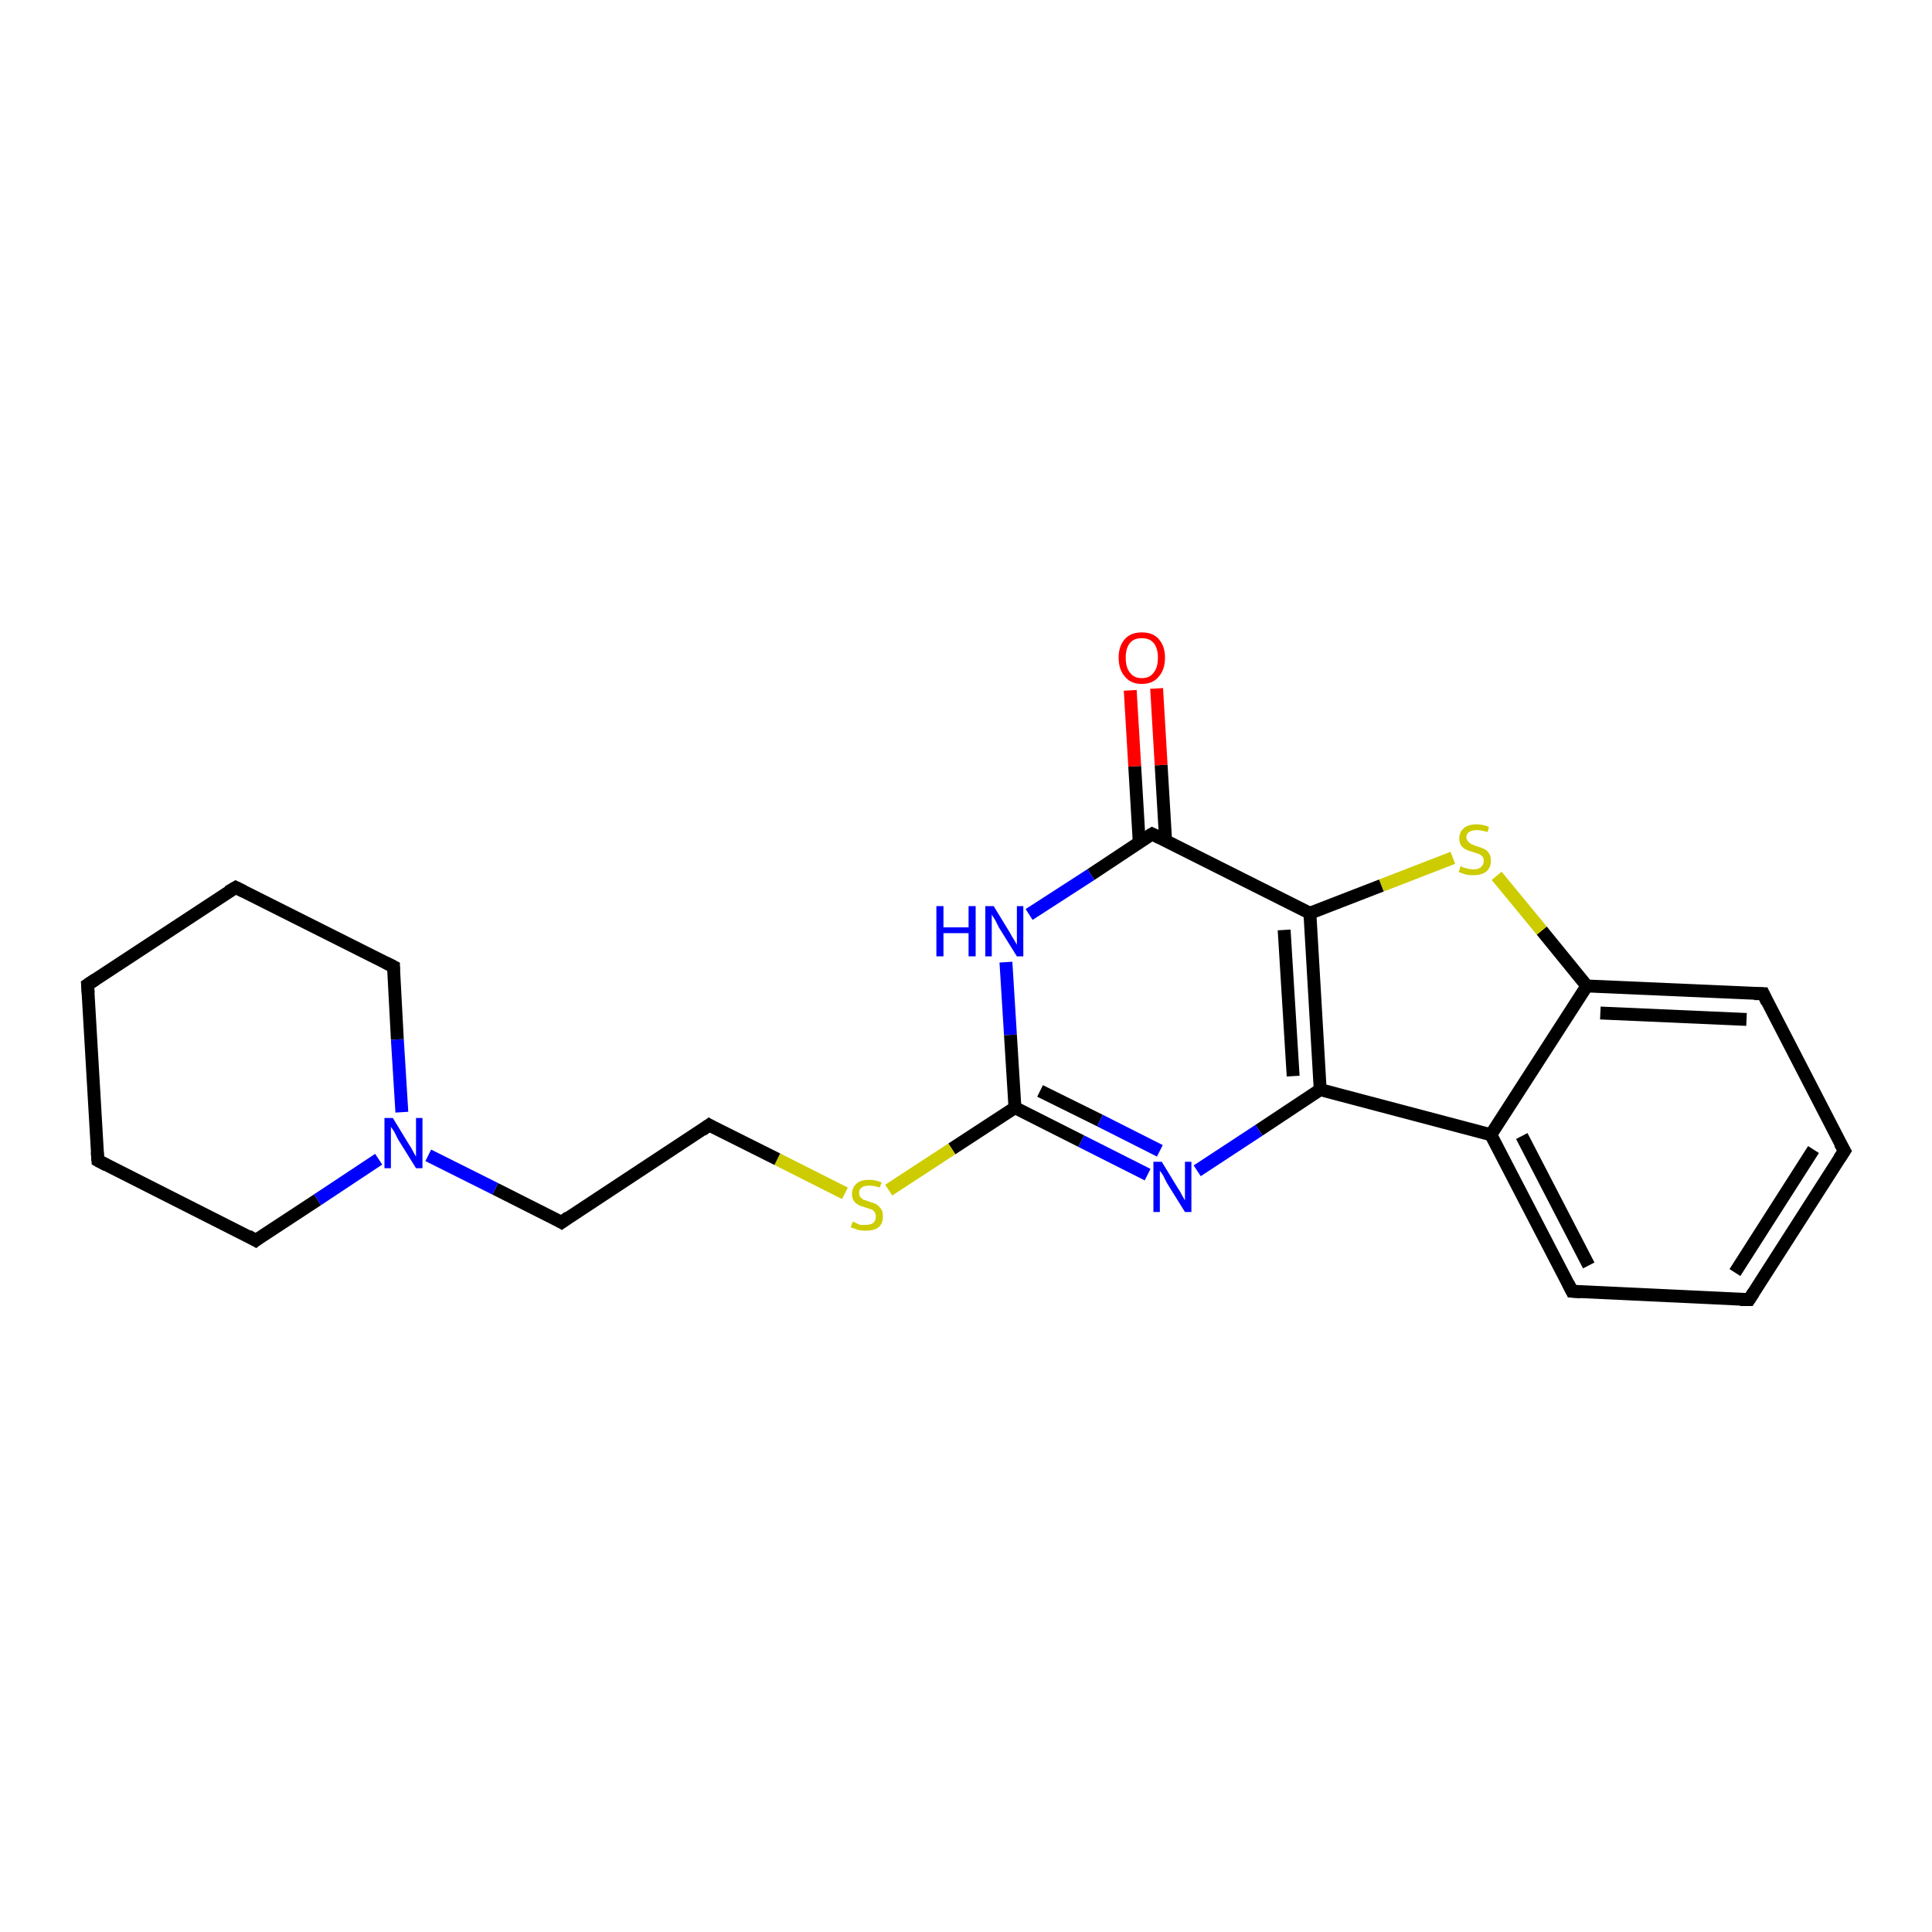 <?xml version='1.0' encoding='iso-8859-1'?>
<svg version='1.1' baseProfile='full'
              xmlns='http://www.w3.org/2000/svg'
                      xmlns:rdkit='http://www.rdkit.org/xml'
                      xmlns:xlink='http://www.w3.org/1999/xlink'
                  xml:space='preserve'
width='300px' height='300px' viewBox='0 0 300 300'>
<!-- END OF HEADER -->
<rect style='opacity:1.0;fill:#FFFFFF;stroke:none' width='300.0' height='300.0' x='0.0' y='0.0'> </rect>
<path class='bond-0 atom-0 atom-1' d='M 179.6,106.9 L 180.3,118.8' style='fill:none;fill-rule:evenodd;stroke:#FF0000;stroke-width:2.0px;stroke-linecap:butt;stroke-linejoin:miter;stroke-opacity:1' />
<path class='bond-0 atom-0 atom-1' d='M 180.3,118.8 L 181.0,130.6' style='fill:none;fill-rule:evenodd;stroke:#000000;stroke-width:2.0px;stroke-linecap:butt;stroke-linejoin:miter;stroke-opacity:1' />
<path class='bond-0 atom-0 atom-1' d='M 175.5,107.2 L 176.2,119.0' style='fill:none;fill-rule:evenodd;stroke:#FF0000;stroke-width:2.0px;stroke-linecap:butt;stroke-linejoin:miter;stroke-opacity:1' />
<path class='bond-0 atom-0 atom-1' d='M 176.2,119.0 L 176.9,130.8' style='fill:none;fill-rule:evenodd;stroke:#000000;stroke-width:2.0px;stroke-linecap:butt;stroke-linejoin:miter;stroke-opacity:1' />
<path class='bond-1 atom-1 atom-2' d='M 178.9,129.5 L 169.4,135.8' style='fill:none;fill-rule:evenodd;stroke:#000000;stroke-width:2.0px;stroke-linecap:butt;stroke-linejoin:miter;stroke-opacity:1' />
<path class='bond-1 atom-1 atom-2' d='M 169.4,135.8 L 159.8,142.0' style='fill:none;fill-rule:evenodd;stroke:#0000FF;stroke-width:2.0px;stroke-linecap:butt;stroke-linejoin:miter;stroke-opacity:1' />
<path class='bond-2 atom-2 atom-3' d='M 156.2,149.4 L 156.9,160.7' style='fill:none;fill-rule:evenodd;stroke:#0000FF;stroke-width:2.0px;stroke-linecap:butt;stroke-linejoin:miter;stroke-opacity:1' />
<path class='bond-2 atom-2 atom-3' d='M 156.9,160.7 L 157.6,172.0' style='fill:none;fill-rule:evenodd;stroke:#000000;stroke-width:2.0px;stroke-linecap:butt;stroke-linejoin:miter;stroke-opacity:1' />
<path class='bond-3 atom-3 atom-4' d='M 157.6,172.0 L 147.8,178.4' style='fill:none;fill-rule:evenodd;stroke:#000000;stroke-width:2.0px;stroke-linecap:butt;stroke-linejoin:miter;stroke-opacity:1' />
<path class='bond-3 atom-3 atom-4' d='M 147.8,178.4 L 138.0,184.8' style='fill:none;fill-rule:evenodd;stroke:#CCCC00;stroke-width:2.0px;stroke-linecap:butt;stroke-linejoin:miter;stroke-opacity:1' />
<path class='bond-4 atom-4 atom-5' d='M 131.2,185.3 L 120.7,180.0' style='fill:none;fill-rule:evenodd;stroke:#CCCC00;stroke-width:2.0px;stroke-linecap:butt;stroke-linejoin:miter;stroke-opacity:1' />
<path class='bond-4 atom-4 atom-5' d='M 120.7,180.0 L 110.1,174.7' style='fill:none;fill-rule:evenodd;stroke:#000000;stroke-width:2.0px;stroke-linecap:butt;stroke-linejoin:miter;stroke-opacity:1' />
<path class='bond-5 atom-5 atom-6' d='M 110.1,174.7 L 87.2,189.8' style='fill:none;fill-rule:evenodd;stroke:#000000;stroke-width:2.0px;stroke-linecap:butt;stroke-linejoin:miter;stroke-opacity:1' />
<path class='bond-6 atom-6 atom-7' d='M 87.2,189.8 L 76.9,184.6' style='fill:none;fill-rule:evenodd;stroke:#000000;stroke-width:2.0px;stroke-linecap:butt;stroke-linejoin:miter;stroke-opacity:1' />
<path class='bond-6 atom-6 atom-7' d='M 76.9,184.6 L 66.5,179.4' style='fill:none;fill-rule:evenodd;stroke:#0000FF;stroke-width:2.0px;stroke-linecap:butt;stroke-linejoin:miter;stroke-opacity:1' />
<path class='bond-7 atom-7 atom-8' d='M 62.4,172.7 L 61.7,161.4' style='fill:none;fill-rule:evenodd;stroke:#0000FF;stroke-width:2.0px;stroke-linecap:butt;stroke-linejoin:miter;stroke-opacity:1' />
<path class='bond-7 atom-7 atom-8' d='M 61.7,161.4 L 61.1,150.1' style='fill:none;fill-rule:evenodd;stroke:#000000;stroke-width:2.0px;stroke-linecap:butt;stroke-linejoin:miter;stroke-opacity:1' />
<path class='bond-8 atom-8 atom-9' d='M 61.1,150.1 L 36.6,137.8' style='fill:none;fill-rule:evenodd;stroke:#000000;stroke-width:2.0px;stroke-linecap:butt;stroke-linejoin:miter;stroke-opacity:1' />
<path class='bond-9 atom-9 atom-10' d='M 36.6,137.8 L 13.6,152.9' style='fill:none;fill-rule:evenodd;stroke:#000000;stroke-width:2.0px;stroke-linecap:butt;stroke-linejoin:miter;stroke-opacity:1' />
<path class='bond-10 atom-10 atom-11' d='M 13.6,152.9 L 15.2,180.2' style='fill:none;fill-rule:evenodd;stroke:#000000;stroke-width:2.0px;stroke-linecap:butt;stroke-linejoin:miter;stroke-opacity:1' />
<path class='bond-11 atom-11 atom-12' d='M 15.2,180.2 L 39.7,192.6' style='fill:none;fill-rule:evenodd;stroke:#000000;stroke-width:2.0px;stroke-linecap:butt;stroke-linejoin:miter;stroke-opacity:1' />
<path class='bond-12 atom-3 atom-13' d='M 157.6,172.0 L 167.9,177.2' style='fill:none;fill-rule:evenodd;stroke:#000000;stroke-width:2.0px;stroke-linecap:butt;stroke-linejoin:miter;stroke-opacity:1' />
<path class='bond-12 atom-3 atom-13' d='M 167.9,177.2 L 178.2,182.4' style='fill:none;fill-rule:evenodd;stroke:#0000FF;stroke-width:2.0px;stroke-linecap:butt;stroke-linejoin:miter;stroke-opacity:1' />
<path class='bond-12 atom-3 atom-13' d='M 161.5,169.4 L 170.8,174.0' style='fill:none;fill-rule:evenodd;stroke:#000000;stroke-width:2.0px;stroke-linecap:butt;stroke-linejoin:miter;stroke-opacity:1' />
<path class='bond-12 atom-3 atom-13' d='M 170.8,174.0 L 180.1,178.7' style='fill:none;fill-rule:evenodd;stroke:#0000FF;stroke-width:2.0px;stroke-linecap:butt;stroke-linejoin:miter;stroke-opacity:1' />
<path class='bond-13 atom-13 atom-14' d='M 185.9,181.8 L 195.5,175.5' style='fill:none;fill-rule:evenodd;stroke:#0000FF;stroke-width:2.0px;stroke-linecap:butt;stroke-linejoin:miter;stroke-opacity:1' />
<path class='bond-13 atom-13 atom-14' d='M 195.5,175.5 L 205.0,169.2' style='fill:none;fill-rule:evenodd;stroke:#000000;stroke-width:2.0px;stroke-linecap:butt;stroke-linejoin:miter;stroke-opacity:1' />
<path class='bond-14 atom-14 atom-15' d='M 205.0,169.2 L 231.5,176.2' style='fill:none;fill-rule:evenodd;stroke:#000000;stroke-width:2.0px;stroke-linecap:butt;stroke-linejoin:miter;stroke-opacity:1' />
<path class='bond-15 atom-15 atom-16' d='M 231.5,176.2 L 244.1,200.5' style='fill:none;fill-rule:evenodd;stroke:#000000;stroke-width:2.0px;stroke-linecap:butt;stroke-linejoin:miter;stroke-opacity:1' />
<path class='bond-15 atom-15 atom-16' d='M 236.3,176.4 L 246.7,196.5' style='fill:none;fill-rule:evenodd;stroke:#000000;stroke-width:2.0px;stroke-linecap:butt;stroke-linejoin:miter;stroke-opacity:1' />
<path class='bond-16 atom-16 atom-17' d='M 244.1,200.5 L 271.6,201.8' style='fill:none;fill-rule:evenodd;stroke:#000000;stroke-width:2.0px;stroke-linecap:butt;stroke-linejoin:miter;stroke-opacity:1' />
<path class='bond-17 atom-17 atom-18' d='M 271.6,201.8 L 286.4,178.7' style='fill:none;fill-rule:evenodd;stroke:#000000;stroke-width:2.0px;stroke-linecap:butt;stroke-linejoin:miter;stroke-opacity:1' />
<path class='bond-17 atom-17 atom-18' d='M 269.4,197.6 L 281.6,178.5' style='fill:none;fill-rule:evenodd;stroke:#000000;stroke-width:2.0px;stroke-linecap:butt;stroke-linejoin:miter;stroke-opacity:1' />
<path class='bond-18 atom-18 atom-19' d='M 286.4,178.7 L 273.8,154.3' style='fill:none;fill-rule:evenodd;stroke:#000000;stroke-width:2.0px;stroke-linecap:butt;stroke-linejoin:miter;stroke-opacity:1' />
<path class='bond-19 atom-19 atom-20' d='M 273.8,154.3 L 246.4,153.1' style='fill:none;fill-rule:evenodd;stroke:#000000;stroke-width:2.0px;stroke-linecap:butt;stroke-linejoin:miter;stroke-opacity:1' />
<path class='bond-19 atom-19 atom-20' d='M 271.2,158.3 L 248.5,157.3' style='fill:none;fill-rule:evenodd;stroke:#000000;stroke-width:2.0px;stroke-linecap:butt;stroke-linejoin:miter;stroke-opacity:1' />
<path class='bond-20 atom-20 atom-21' d='M 246.4,153.1 L 239.4,144.5' style='fill:none;fill-rule:evenodd;stroke:#000000;stroke-width:2.0px;stroke-linecap:butt;stroke-linejoin:miter;stroke-opacity:1' />
<path class='bond-20 atom-20 atom-21' d='M 239.4,144.5 L 232.4,136.0' style='fill:none;fill-rule:evenodd;stroke:#CCCC00;stroke-width:2.0px;stroke-linecap:butt;stroke-linejoin:miter;stroke-opacity:1' />
<path class='bond-21 atom-21 atom-22' d='M 225.6,133.2 L 214.5,137.5' style='fill:none;fill-rule:evenodd;stroke:#CCCC00;stroke-width:2.0px;stroke-linecap:butt;stroke-linejoin:miter;stroke-opacity:1' />
<path class='bond-21 atom-21 atom-22' d='M 214.5,137.5 L 203.4,141.8' style='fill:none;fill-rule:evenodd;stroke:#000000;stroke-width:2.0px;stroke-linecap:butt;stroke-linejoin:miter;stroke-opacity:1' />
<path class='bond-22 atom-22 atom-1' d='M 203.4,141.8 L 178.9,129.5' style='fill:none;fill-rule:evenodd;stroke:#000000;stroke-width:2.0px;stroke-linecap:butt;stroke-linejoin:miter;stroke-opacity:1' />
<path class='bond-23 atom-12 atom-7' d='M 39.7,192.6 L 49.3,186.3' style='fill:none;fill-rule:evenodd;stroke:#000000;stroke-width:2.0px;stroke-linecap:butt;stroke-linejoin:miter;stroke-opacity:1' />
<path class='bond-23 atom-12 atom-7' d='M 49.3,186.3 L 58.8,180.0' style='fill:none;fill-rule:evenodd;stroke:#0000FF;stroke-width:2.0px;stroke-linecap:butt;stroke-linejoin:miter;stroke-opacity:1' />
<path class='bond-24 atom-22 atom-14' d='M 203.4,141.8 L 205.0,169.2' style='fill:none;fill-rule:evenodd;stroke:#000000;stroke-width:2.0px;stroke-linecap:butt;stroke-linejoin:miter;stroke-opacity:1' />
<path class='bond-24 atom-22 atom-14' d='M 199.4,144.4 L 200.8,167.1' style='fill:none;fill-rule:evenodd;stroke:#000000;stroke-width:2.0px;stroke-linecap:butt;stroke-linejoin:miter;stroke-opacity:1' />
<path class='bond-25 atom-20 atom-15' d='M 246.4,153.1 L 231.5,176.2' style='fill:none;fill-rule:evenodd;stroke:#000000;stroke-width:2.0px;stroke-linecap:butt;stroke-linejoin:miter;stroke-opacity:1' />
<path d='M 178.4,129.8 L 178.9,129.5 L 180.1,130.1' style='fill:none;stroke:#000000;stroke-width:2.0px;stroke-linecap:butt;stroke-linejoin:miter;stroke-opacity:1;' />
<path d='M 110.6,175.0 L 110.1,174.7 L 109.0,175.5' style='fill:none;stroke:#000000;stroke-width:2.0px;stroke-linecap:butt;stroke-linejoin:miter;stroke-opacity:1;' />
<path d='M 88.3,189.0 L 87.2,189.8 L 86.7,189.5' style='fill:none;stroke:#000000;stroke-width:2.0px;stroke-linecap:butt;stroke-linejoin:miter;stroke-opacity:1;' />
<path d='M 61.1,150.7 L 61.1,150.1 L 59.9,149.5' style='fill:none;stroke:#000000;stroke-width:2.0px;stroke-linecap:butt;stroke-linejoin:miter;stroke-opacity:1;' />
<path d='M 37.8,138.4 L 36.6,137.8 L 35.4,138.5' style='fill:none;stroke:#000000;stroke-width:2.0px;stroke-linecap:butt;stroke-linejoin:miter;stroke-opacity:1;' />
<path d='M 14.8,152.1 L 13.6,152.9 L 13.7,154.2' style='fill:none;stroke:#000000;stroke-width:2.0px;stroke-linecap:butt;stroke-linejoin:miter;stroke-opacity:1;' />
<path d='M 15.1,178.9 L 15.2,180.2 L 16.5,180.9' style='fill:none;stroke:#000000;stroke-width:2.0px;stroke-linecap:butt;stroke-linejoin:miter;stroke-opacity:1;' />
<path d='M 38.5,191.9 L 39.7,192.6 L 40.2,192.2' style='fill:none;stroke:#000000;stroke-width:2.0px;stroke-linecap:butt;stroke-linejoin:miter;stroke-opacity:1;' />
<path d='M 243.5,199.3 L 244.1,200.5 L 245.5,200.6' style='fill:none;stroke:#000000;stroke-width:2.0px;stroke-linecap:butt;stroke-linejoin:miter;stroke-opacity:1;' />
<path d='M 270.2,201.8 L 271.6,201.8 L 272.3,200.7' style='fill:none;stroke:#000000;stroke-width:2.0px;stroke-linecap:butt;stroke-linejoin:miter;stroke-opacity:1;' />
<path d='M 285.6,179.9 L 286.4,178.7 L 285.7,177.5' style='fill:none;stroke:#000000;stroke-width:2.0px;stroke-linecap:butt;stroke-linejoin:miter;stroke-opacity:1;' />
<path d='M 274.4,155.6 L 273.8,154.3 L 272.4,154.3' style='fill:none;stroke:#000000;stroke-width:2.0px;stroke-linecap:butt;stroke-linejoin:miter;stroke-opacity:1;' />
<path class='atom-0' d='M 173.7 102.1
Q 173.7 100.3, 174.7 99.2
Q 175.6 98.2, 177.3 98.2
Q 179.0 98.2, 179.9 99.2
Q 180.9 100.3, 180.9 102.1
Q 180.9 104.0, 179.9 105.1
Q 179.0 106.2, 177.3 106.2
Q 175.6 106.2, 174.7 105.1
Q 173.7 104.0, 173.7 102.1
M 177.3 105.3
Q 178.5 105.3, 179.1 104.5
Q 179.8 103.7, 179.8 102.1
Q 179.8 100.6, 179.1 99.8
Q 178.5 99.1, 177.3 99.1
Q 176.1 99.1, 175.5 99.8
Q 174.8 100.6, 174.8 102.1
Q 174.8 103.7, 175.5 104.5
Q 176.1 105.3, 177.3 105.3
' fill='#FF0000'/>
<path class='atom-2' d='M 145.4 140.7
L 146.5 140.7
L 146.5 144.0
L 150.4 144.0
L 150.4 140.7
L 151.5 140.7
L 151.5 148.5
L 150.4 148.5
L 150.4 144.9
L 146.5 144.9
L 146.5 148.5
L 145.4 148.5
L 145.4 140.7
' fill='#0000FF'/>
<path class='atom-2' d='M 154.3 140.7
L 156.8 144.8
Q 157.0 145.2, 157.5 146.0
Q 157.9 146.7, 157.9 146.7
L 157.9 140.7
L 158.9 140.7
L 158.9 148.5
L 157.9 148.5
L 155.1 144.0
Q 154.8 143.4, 154.5 142.8
Q 154.1 142.2, 154.0 142.0
L 154.0 148.5
L 153.0 148.5
L 153.0 140.7
L 154.3 140.7
' fill='#0000FF'/>
<path class='atom-4' d='M 132.4 189.7
Q 132.5 189.7, 132.9 189.9
Q 133.3 190.1, 133.6 190.2
Q 134.1 190.2, 134.4 190.2
Q 135.2 190.2, 135.6 189.9
Q 136.0 189.5, 136.0 188.9
Q 136.0 188.5, 135.8 188.2
Q 135.6 187.9, 135.3 187.8
Q 135.0 187.7, 134.4 187.5
Q 133.7 187.3, 133.3 187.1
Q 132.9 186.9, 132.6 186.5
Q 132.3 186.1, 132.3 185.4
Q 132.3 184.4, 133.0 183.8
Q 133.6 183.2, 135.0 183.2
Q 135.9 183.2, 136.9 183.6
L 136.6 184.4
Q 135.7 184.1, 135.0 184.1
Q 134.2 184.1, 133.8 184.4
Q 133.4 184.7, 133.4 185.2
Q 133.4 185.6, 133.6 185.9
Q 133.8 186.1, 134.1 186.3
Q 134.5 186.4, 135.0 186.6
Q 135.7 186.8, 136.1 187.0
Q 136.5 187.3, 136.8 187.7
Q 137.1 188.1, 137.1 188.9
Q 137.1 190.0, 136.4 190.6
Q 135.7 191.1, 134.5 191.1
Q 133.8 191.1, 133.3 191.0
Q 132.8 190.8, 132.1 190.6
L 132.4 189.7
' fill='#CCCC00'/>
<path class='atom-7' d='M 61.0 173.6
L 63.5 177.7
Q 63.8 178.1, 64.2 178.9
Q 64.6 179.6, 64.6 179.6
L 64.6 173.6
L 65.6 173.6
L 65.6 181.4
L 64.6 181.4
L 61.8 176.9
Q 61.5 176.3, 61.2 175.7
Q 60.8 175.1, 60.7 175.0
L 60.7 181.4
L 59.7 181.4
L 59.7 173.6
L 61.0 173.6
' fill='#0000FF'/>
<path class='atom-13' d='M 180.4 180.4
L 182.9 184.5
Q 183.2 184.9, 183.6 185.7
Q 184.0 186.4, 184.0 186.4
L 184.0 180.4
L 185.0 180.4
L 185.0 188.2
L 184.0 188.2
L 181.2 183.7
Q 180.9 183.1, 180.6 182.5
Q 180.2 181.9, 180.1 181.8
L 180.1 188.2
L 179.1 188.2
L 179.1 180.4
L 180.4 180.4
' fill='#0000FF'/>
<path class='atom-21' d='M 226.8 134.5
Q 226.9 134.5, 227.2 134.7
Q 227.6 134.8, 228.0 134.9
Q 228.4 135.0, 228.8 135.0
Q 229.5 135.0, 229.9 134.7
Q 230.4 134.3, 230.4 133.7
Q 230.4 133.3, 230.2 133.0
Q 229.9 132.7, 229.6 132.6
Q 229.3 132.5, 228.7 132.3
Q 228.0 132.1, 227.6 131.9
Q 227.2 131.7, 226.9 131.3
Q 226.6 130.9, 226.6 130.2
Q 226.6 129.2, 227.3 128.6
Q 228.0 128.0, 229.3 128.0
Q 230.2 128.0, 231.2 128.4
L 231.0 129.2
Q 230.0 128.9, 229.3 128.9
Q 228.6 128.9, 228.1 129.2
Q 227.7 129.5, 227.7 130.0
Q 227.7 130.4, 228.0 130.7
Q 228.2 130.9, 228.5 131.1
Q 228.8 131.2, 229.3 131.4
Q 230.0 131.6, 230.4 131.8
Q 230.9 132.0, 231.2 132.5
Q 231.5 132.9, 231.5 133.7
Q 231.5 134.8, 230.7 135.4
Q 230.0 135.9, 228.8 135.9
Q 228.1 135.9, 227.6 135.8
Q 227.1 135.6, 226.5 135.4
L 226.8 134.5
' fill='#CCCC00'/>
</svg>
